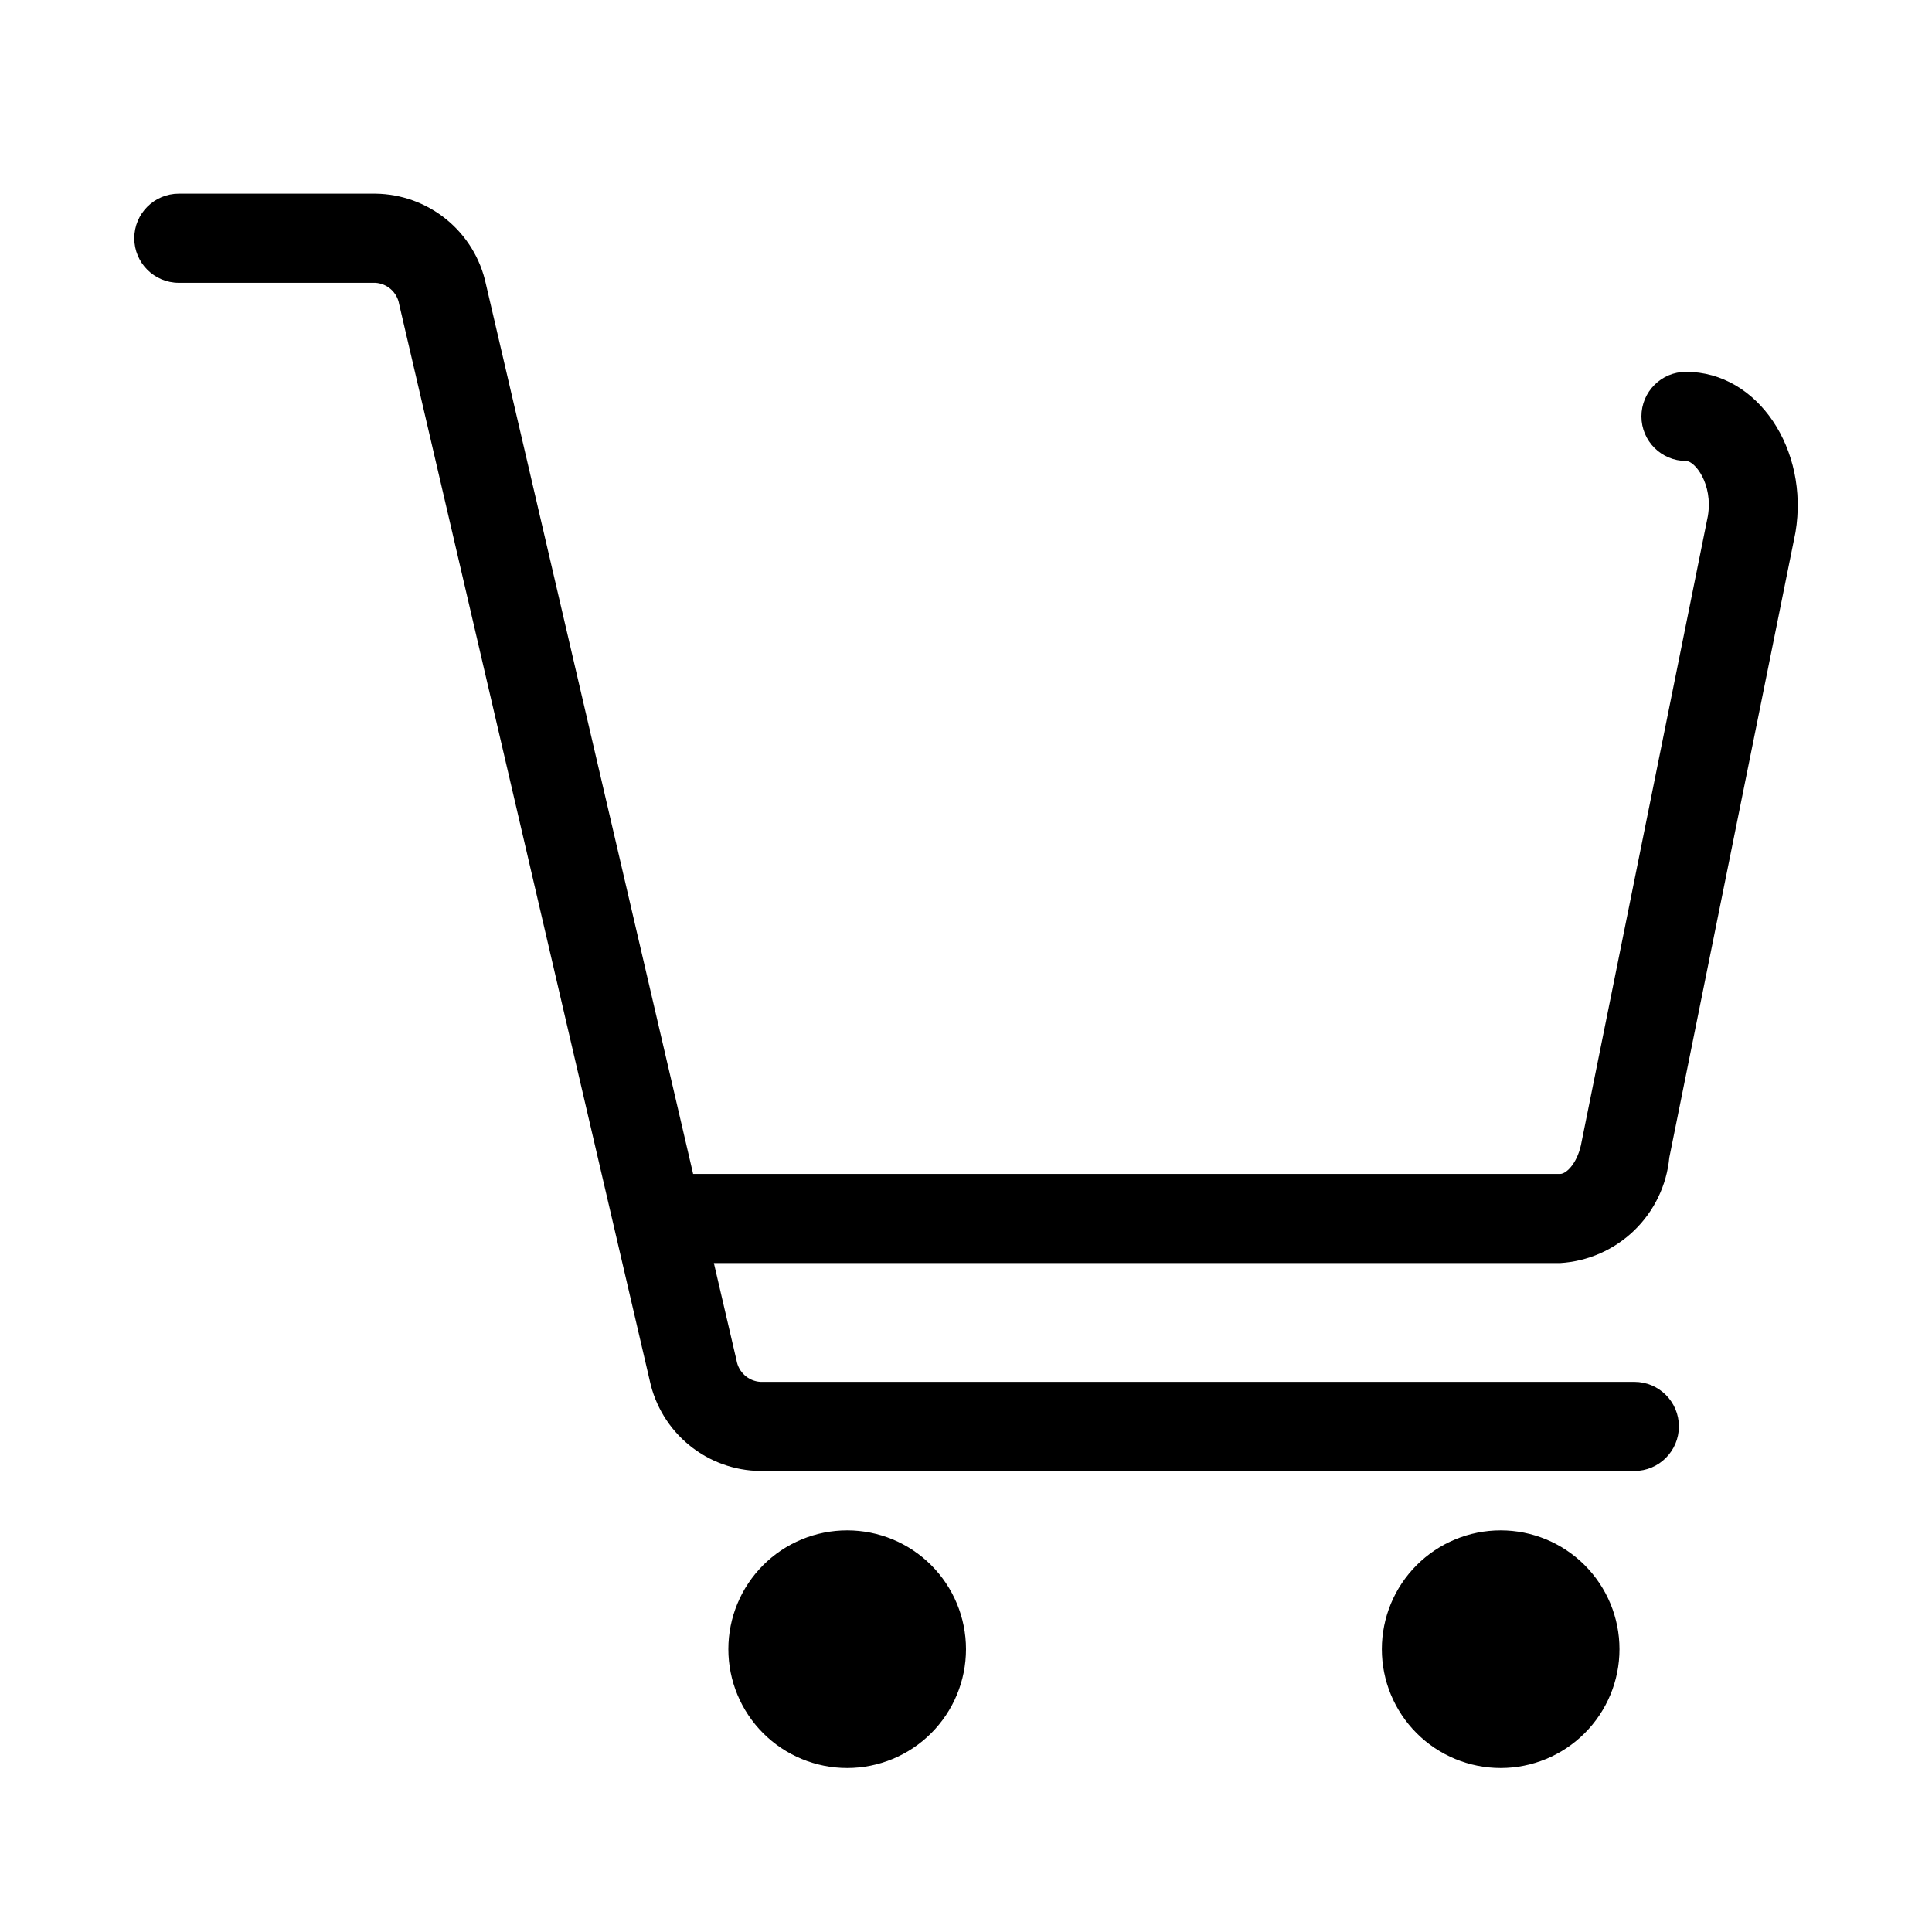 <?xml version="1.0" encoding="UTF-8"?>
<!-- Uploaded to: ICON Repo, www.iconrepo.com, Generator: ICON Repo Mixer Tools -->
<svg fill="#000000" width="800px" height="800px" version="1.1" viewBox="144 144 512 512" xmlns="http://www.w3.org/2000/svg">
 <g>
  <path d="m557.44 478.72h-224.26l6.008 25.789c0.523 3.129 3.129 5.492 6.297 5.699h231.63c6.523 0 11.809 5.285 11.809 11.809 0 6.519-5.285 11.809-11.809 11.809h-231.62c-6.879-0.078-13.527-2.488-18.852-6.844-5.324-4.352-9.012-10.387-10.457-17.113l-66.406-285.25c-0.523-3.125-3.137-5.477-6.297-5.676h-52.09c-6.523 0-11.809-5.285-11.809-11.809 0-6.519 5.285-11.809 11.809-11.809h52.105c6.871 0.078 13.512 2.488 18.832 6.84 5.32 4.352 9.004 10.379 10.441 17.102l54.918 235.84h229.75c1.746 0 4.793-3.078 5.731-8.66l33.434-165.7c1.41-8.492-3.449-14.594-5.801-14.594v0.004c-6.523 0-11.809-5.289-11.809-11.809 0-6.523 5.285-11.809 11.809-11.809 19.113 0 32.668 20.688 29.023 42.508l-33.441 165.71c-0.699 7.348-4 14.203-9.305 19.328-5.309 5.129-12.273 8.195-19.641 8.641z"/>
  <path d="m400 581.05c0 8.352-3.32 16.359-9.223 22.266-5.906 5.906-13.914 9.223-22.266 9.223-8.352 0-16.363-3.316-22.266-9.223-5.906-5.906-9.223-13.914-9.223-22.266 0-8.352 3.316-16.359 9.223-22.266 5.902-5.906 13.914-9.223 22.266-9.223 8.352 0 16.359 3.316 22.266 9.223 5.902 5.906 9.223 13.914 9.223 22.266z"/>
  <path d="m573.18 581.05c0 8.352-3.316 16.359-9.223 22.266s-13.914 9.223-22.266 9.223c-8.352 0-16.359-3.316-22.266-9.223s-9.223-13.914-9.223-22.266c0-8.352 3.316-16.359 9.223-22.266s13.914-9.223 22.266-9.223c8.352 0 16.359 3.316 22.266 9.223s9.223 13.914 9.223 22.266z"/>
 </g>
</svg>